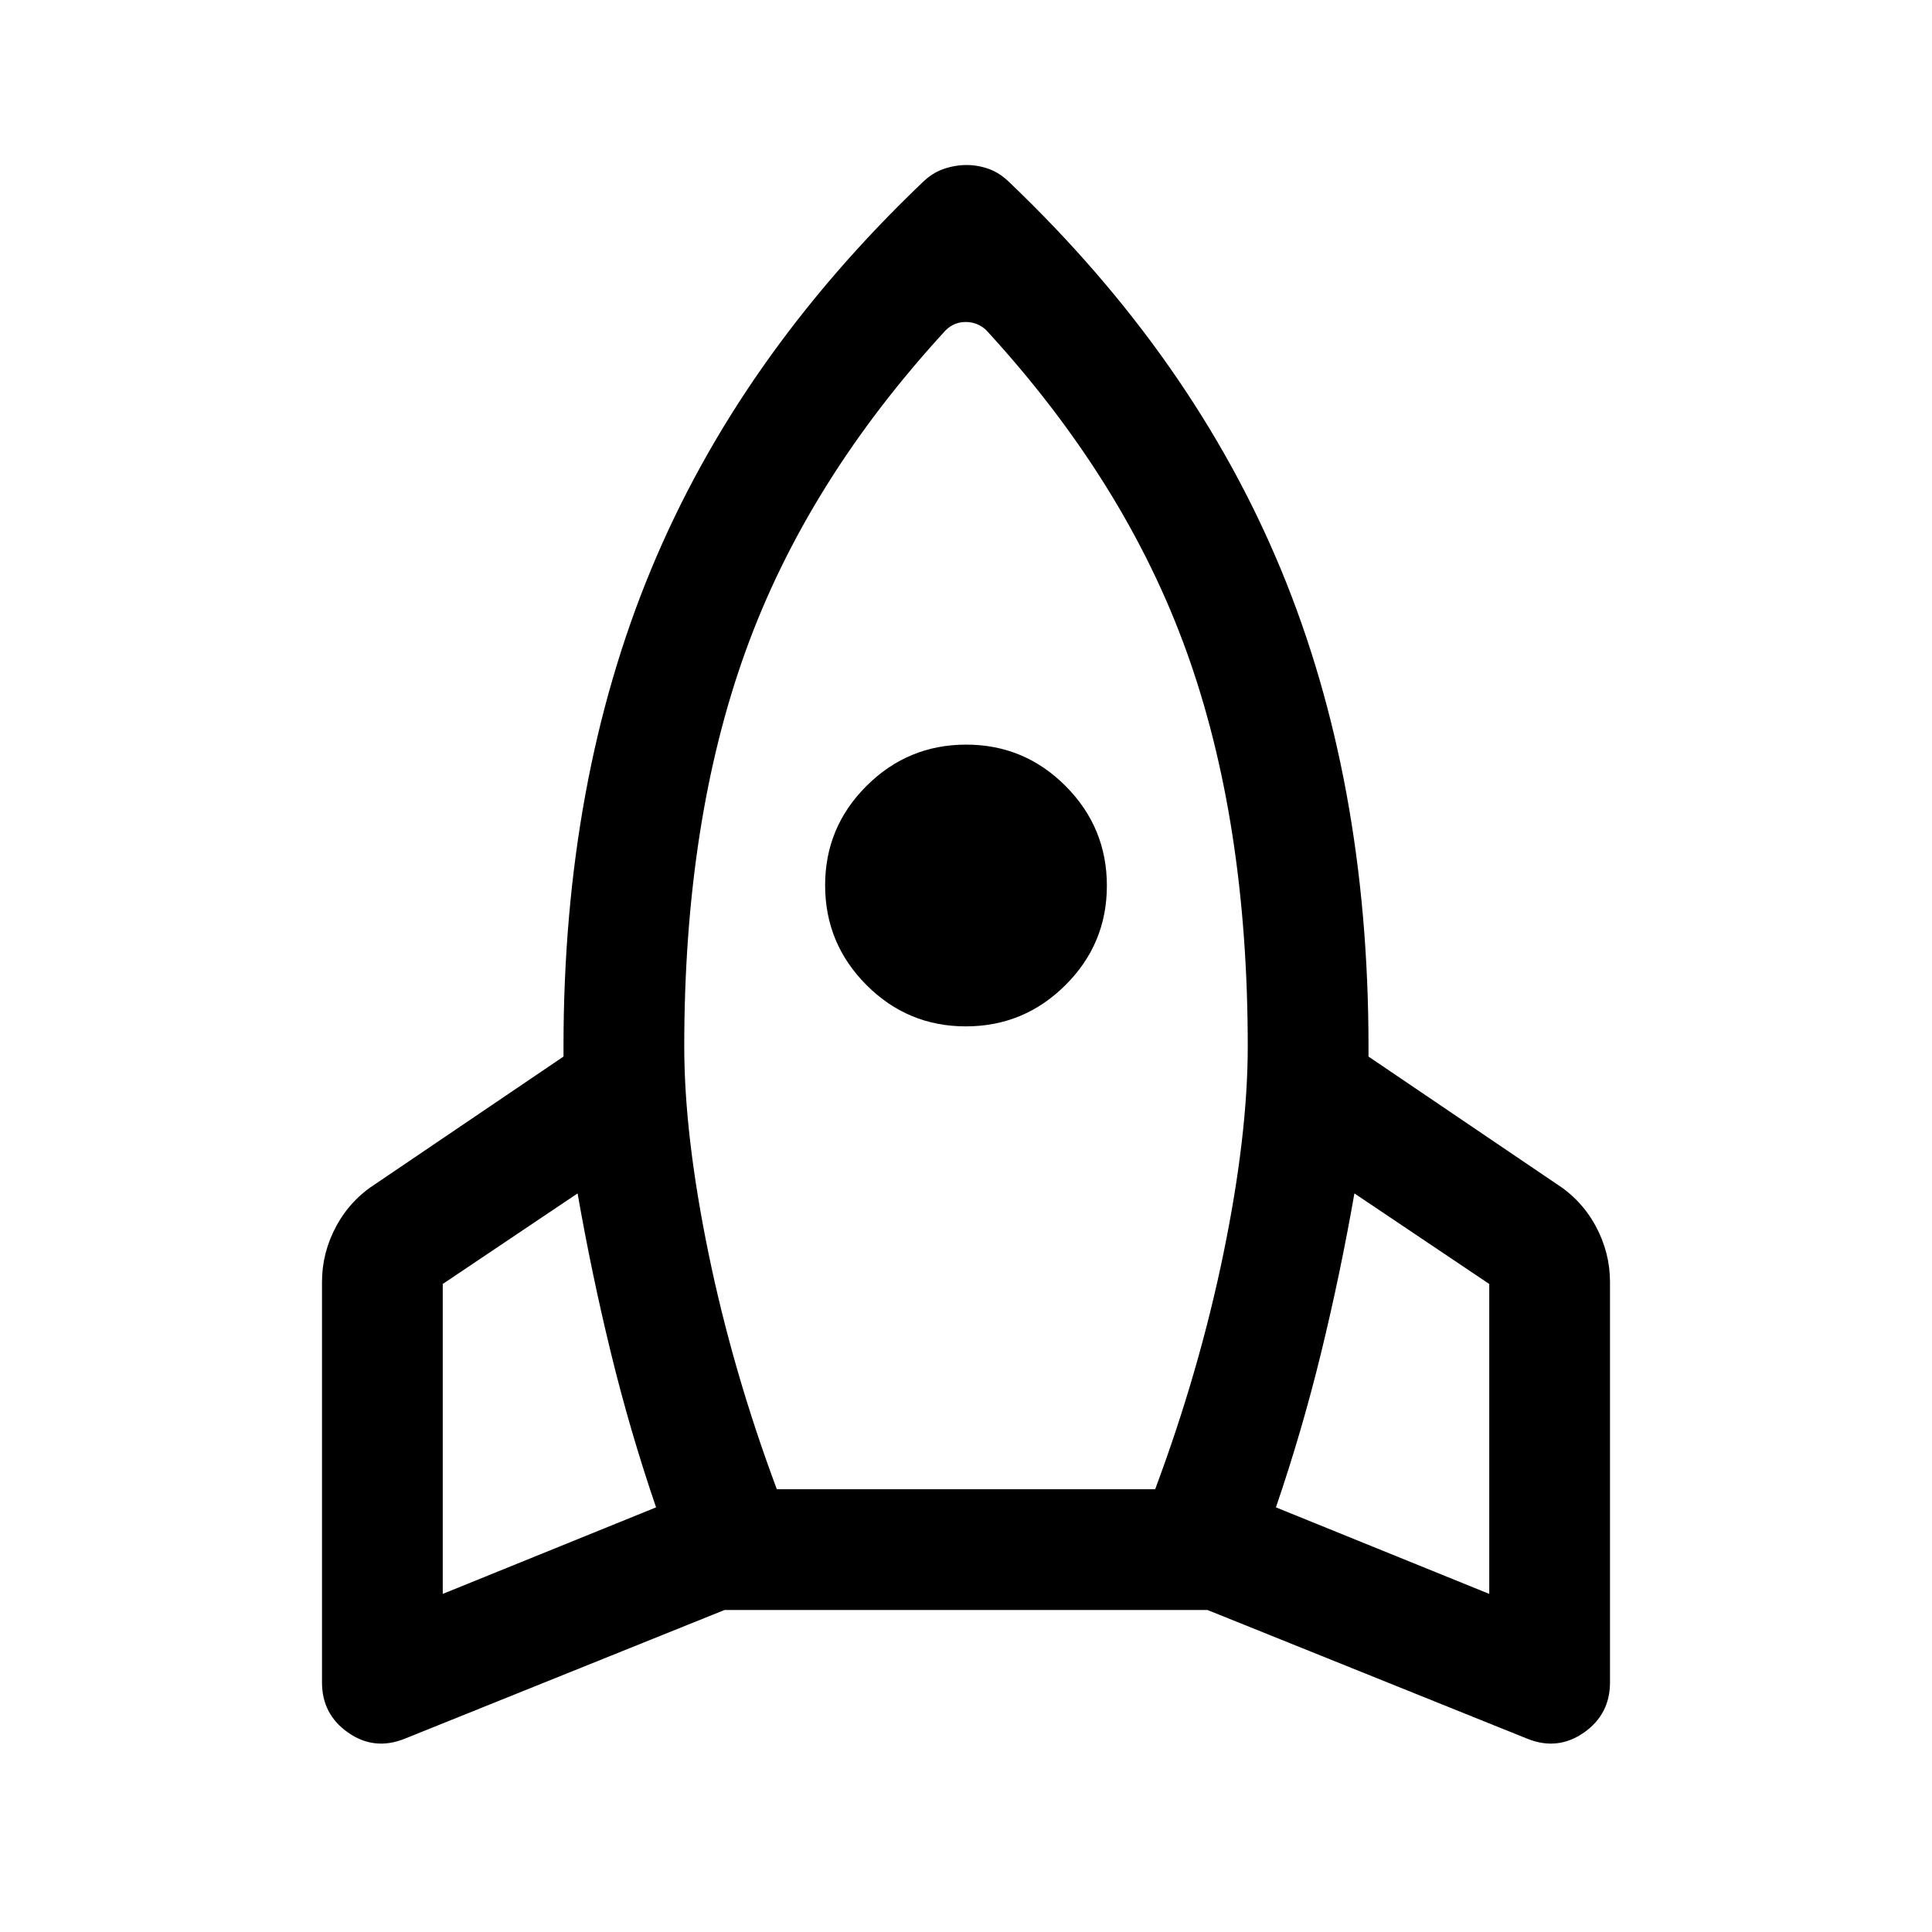 <svg xmlns="http://www.w3.org/2000/svg" width="48" height="48" viewBox="0 -960 960 960"><path d="M326-211q-13-38-22.5-77T287-367l-67 45v154l106-43Zm144-585q-69 75-99.5 159.5T340-440q0 44 12 102.5T386-220h188q22-59 34-117.5T620-440q0-112-30.5-196.5T490-796q-2.167-2-4.694-3-2.528-1-5.417-1t-5.339 1q-2.45 1-4.55 3Zm9.911 346Q451-450 430.5-470.589q-20.5-20.588-20.5-49.5Q410-549 430.589-569.5q20.588-20.5 49.5-20.5Q509-590 529.5-569.411q20.5 20.588 20.5 49.5Q550-491 529.411-470.5q-20.588 20.5-49.5 20.5ZM634-211l106 43v-154l-67-45q-7 40-16.5 79T634-211ZM502-869q91 87 134.5 192T680-440v5l93 63q12.75 8.045 19.875 21.209T800-323v199q0 15.867-13 24.933Q774-90 759-96l-159-64H360L201-96q-15 6-28-3.067-13-9.066-13-24.933v-199q0-14.627 7.125-27.791T187-372l93-63v-5q0-132 43.5-237T458-869q5-5 10.75-7t11.5-2q5.75 0 11.25 2t10.5 7Z"/></svg>